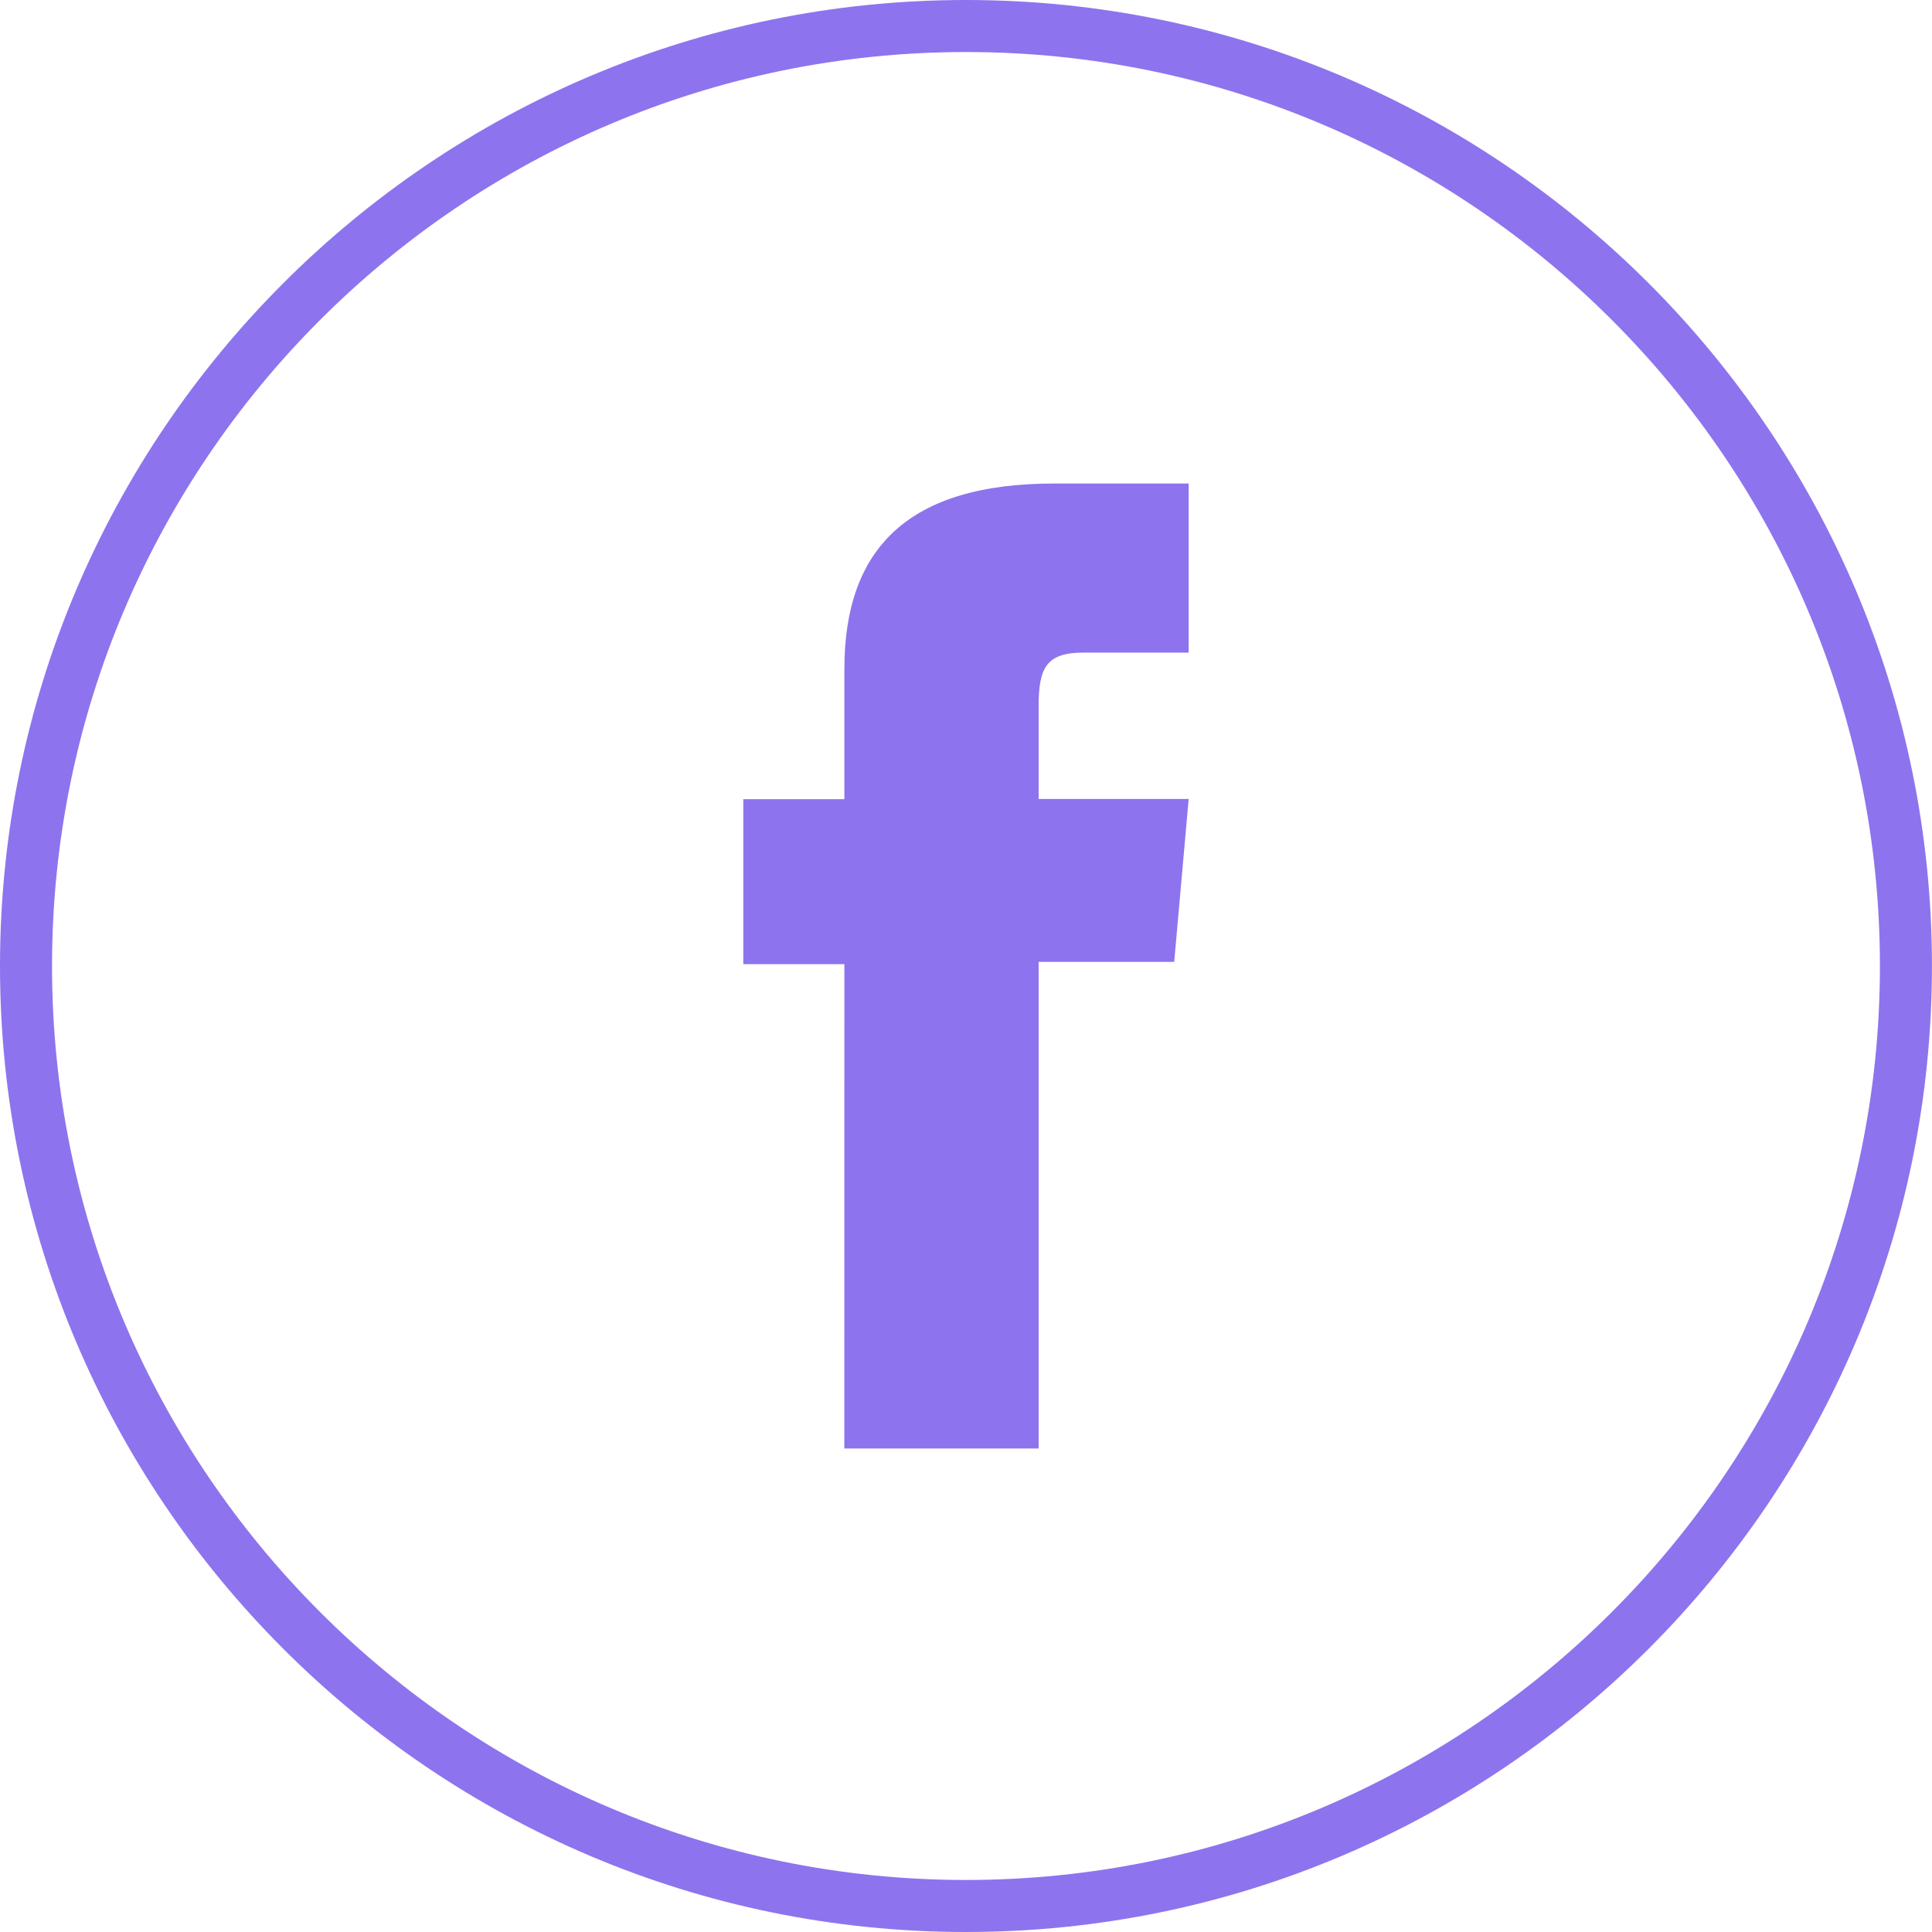 <?xml version="1.0" encoding="UTF-8"?><svg id="uuid-dac0857d-c938-4e0b-8152-79a9873b29cc" xmlns="http://www.w3.org/2000/svg" viewBox="0 0 37.136 37.136"><defs><style>.uuid-0ce45ef1-ba33-412c-b124-5774d41cac1c{fill:#8e73ee;}</style></defs><path class="uuid-0ce45ef1-ba33-412c-b124-5774d41cac1c" d="M16.229,27.842h3.735v-9.353h2.606l.278-3.132h-2.884v-1.783c0-.739,.148-1.03,.863-1.03h2.021v-3.25h-2.586c-2.779,0-4.032,1.224-4.032,3.567v2.5h-1.943v3.171h1.943l-.001,9.31Z"/><path class="uuid-0ce45ef1-ba33-412c-b124-5774d41cac1c" d="M18.567,37.136C8.329,37.136,0,28.807,0,18.568S8.329,0,18.567,0s18.568,8.33,18.568,18.568-8.33,18.568-18.568,18.568ZM18.567,1C8.881,1,1,8.881,1,18.568s7.881,17.568,17.567,17.568,17.568-7.881,17.568-17.568S28.255,1,18.567,1Z"/></svg>